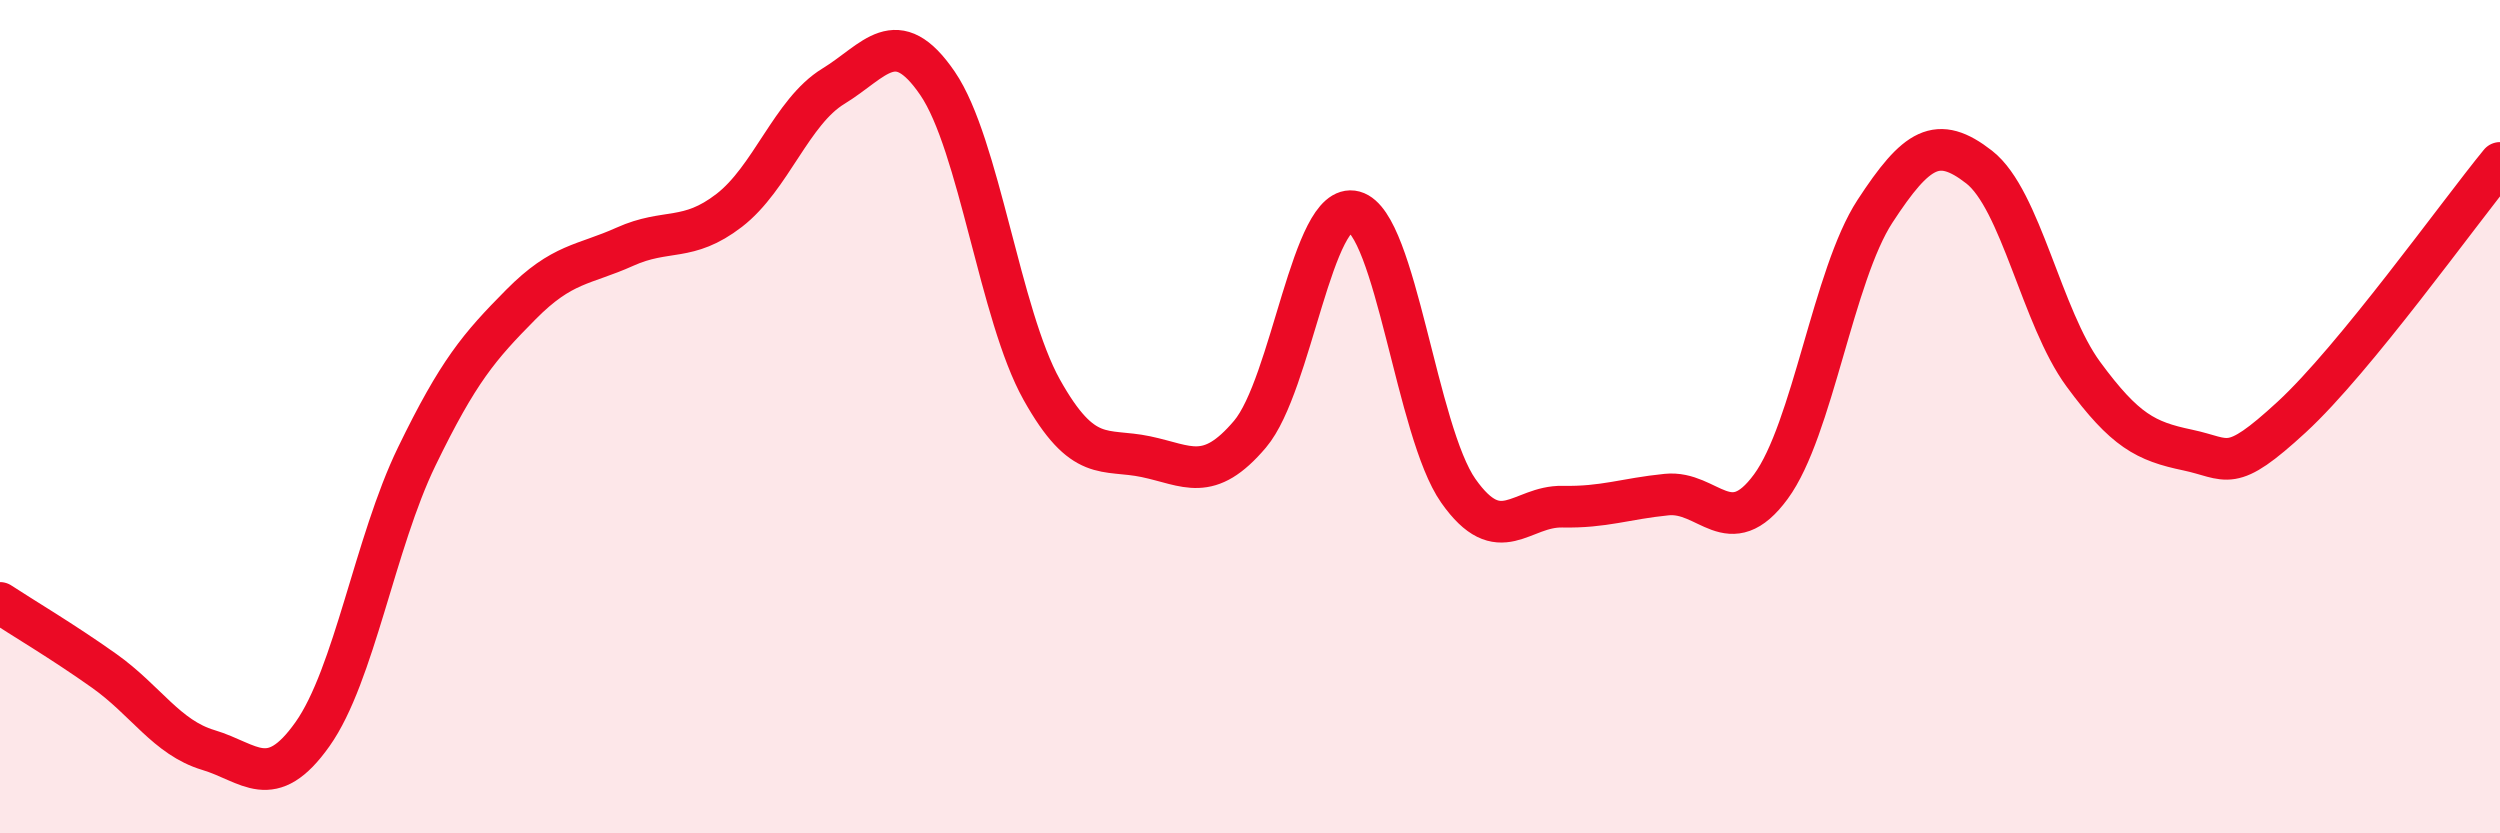 
    <svg width="60" height="20" viewBox="0 0 60 20" xmlns="http://www.w3.org/2000/svg">
      <path
        d="M 0,14.47 C 0.5,14.8 1.5,15.39 2.5,16.1 C 3.5,16.81 4,17.7 5,18 C 6,18.3 6.5,19.03 7.5,17.62 C 8.5,16.21 9,13.02 10,10.96 C 11,8.9 11.5,8.32 12.5,7.31 C 13.5,6.3 14,6.37 15,5.92 C 16,5.47 16.5,5.82 17.5,5.05 C 18.5,4.28 19,2.68 20,2.07 C 21,1.46 21.5,0.54 22.5,2 C 23.5,3.46 24,7.56 25,9.35 C 26,11.14 26.5,10.75 27.5,10.96 C 28.5,11.17 29,11.6 30,10.42 C 31,9.24 31.5,4.81 32.5,5.08 C 33.5,5.35 34,10.36 35,11.78 C 36,13.2 36.5,12.14 37.5,12.16 C 38.5,12.18 39,11.97 40,11.87 C 41,11.77 41.5,13.04 42.5,11.68 C 43.5,10.32 44,6.6 45,5.07 C 46,3.54 46.5,3.23 47.5,4.01 C 48.5,4.79 49,7.62 50,8.98 C 51,10.34 51.5,10.59 52.5,10.8 C 53.5,11.01 53.5,11.39 55,10.01 C 56.5,8.63 59,5.13 60,3.91L60 20L0 20Z"
        fill="#EB0A25"
        opacity="0.1"
        stroke-linecap="round"
        stroke-linejoin="round"
      />
      <path
        d="M 0,14.47 C 0.5,14.8 1.5,15.39 2.5,16.1 C 3.5,16.81 4,17.7 5,18 C 6,18.3 6.5,19.03 7.5,17.62 C 8.5,16.21 9,13.02 10,10.96 C 11,8.9 11.5,8.32 12.5,7.31 C 13.5,6.3 14,6.37 15,5.92 C 16,5.47 16.5,5.82 17.5,5.05 C 18.5,4.28 19,2.68 20,2.07 C 21,1.46 21.5,0.54 22.5,2 C 23.5,3.46 24,7.56 25,9.35 C 26,11.14 26.5,10.75 27.5,10.96 C 28.5,11.17 29,11.6 30,10.42 C 31,9.24 31.5,4.81 32.5,5.08 C 33.5,5.35 34,10.36 35,11.78 C 36,13.2 36.5,12.14 37.5,12.16 C 38.5,12.18 39,11.97 40,11.87 C 41,11.77 41.5,13.04 42.5,11.68 C 43.5,10.32 44,6.6 45,5.07 C 46,3.54 46.5,3.23 47.5,4.01 C 48.5,4.79 49,7.62 50,8.98 C 51,10.34 51.5,10.59 52.5,10.8 C 53.5,11.01 53.5,11.39 55,10.01 C 56.5,8.63 59,5.13 60,3.91"
        stroke="#EB0A25"
        stroke-width="1"
        fill="none"
        stroke-linecap="round"
        stroke-linejoin="round"
      />
    </svg>
  